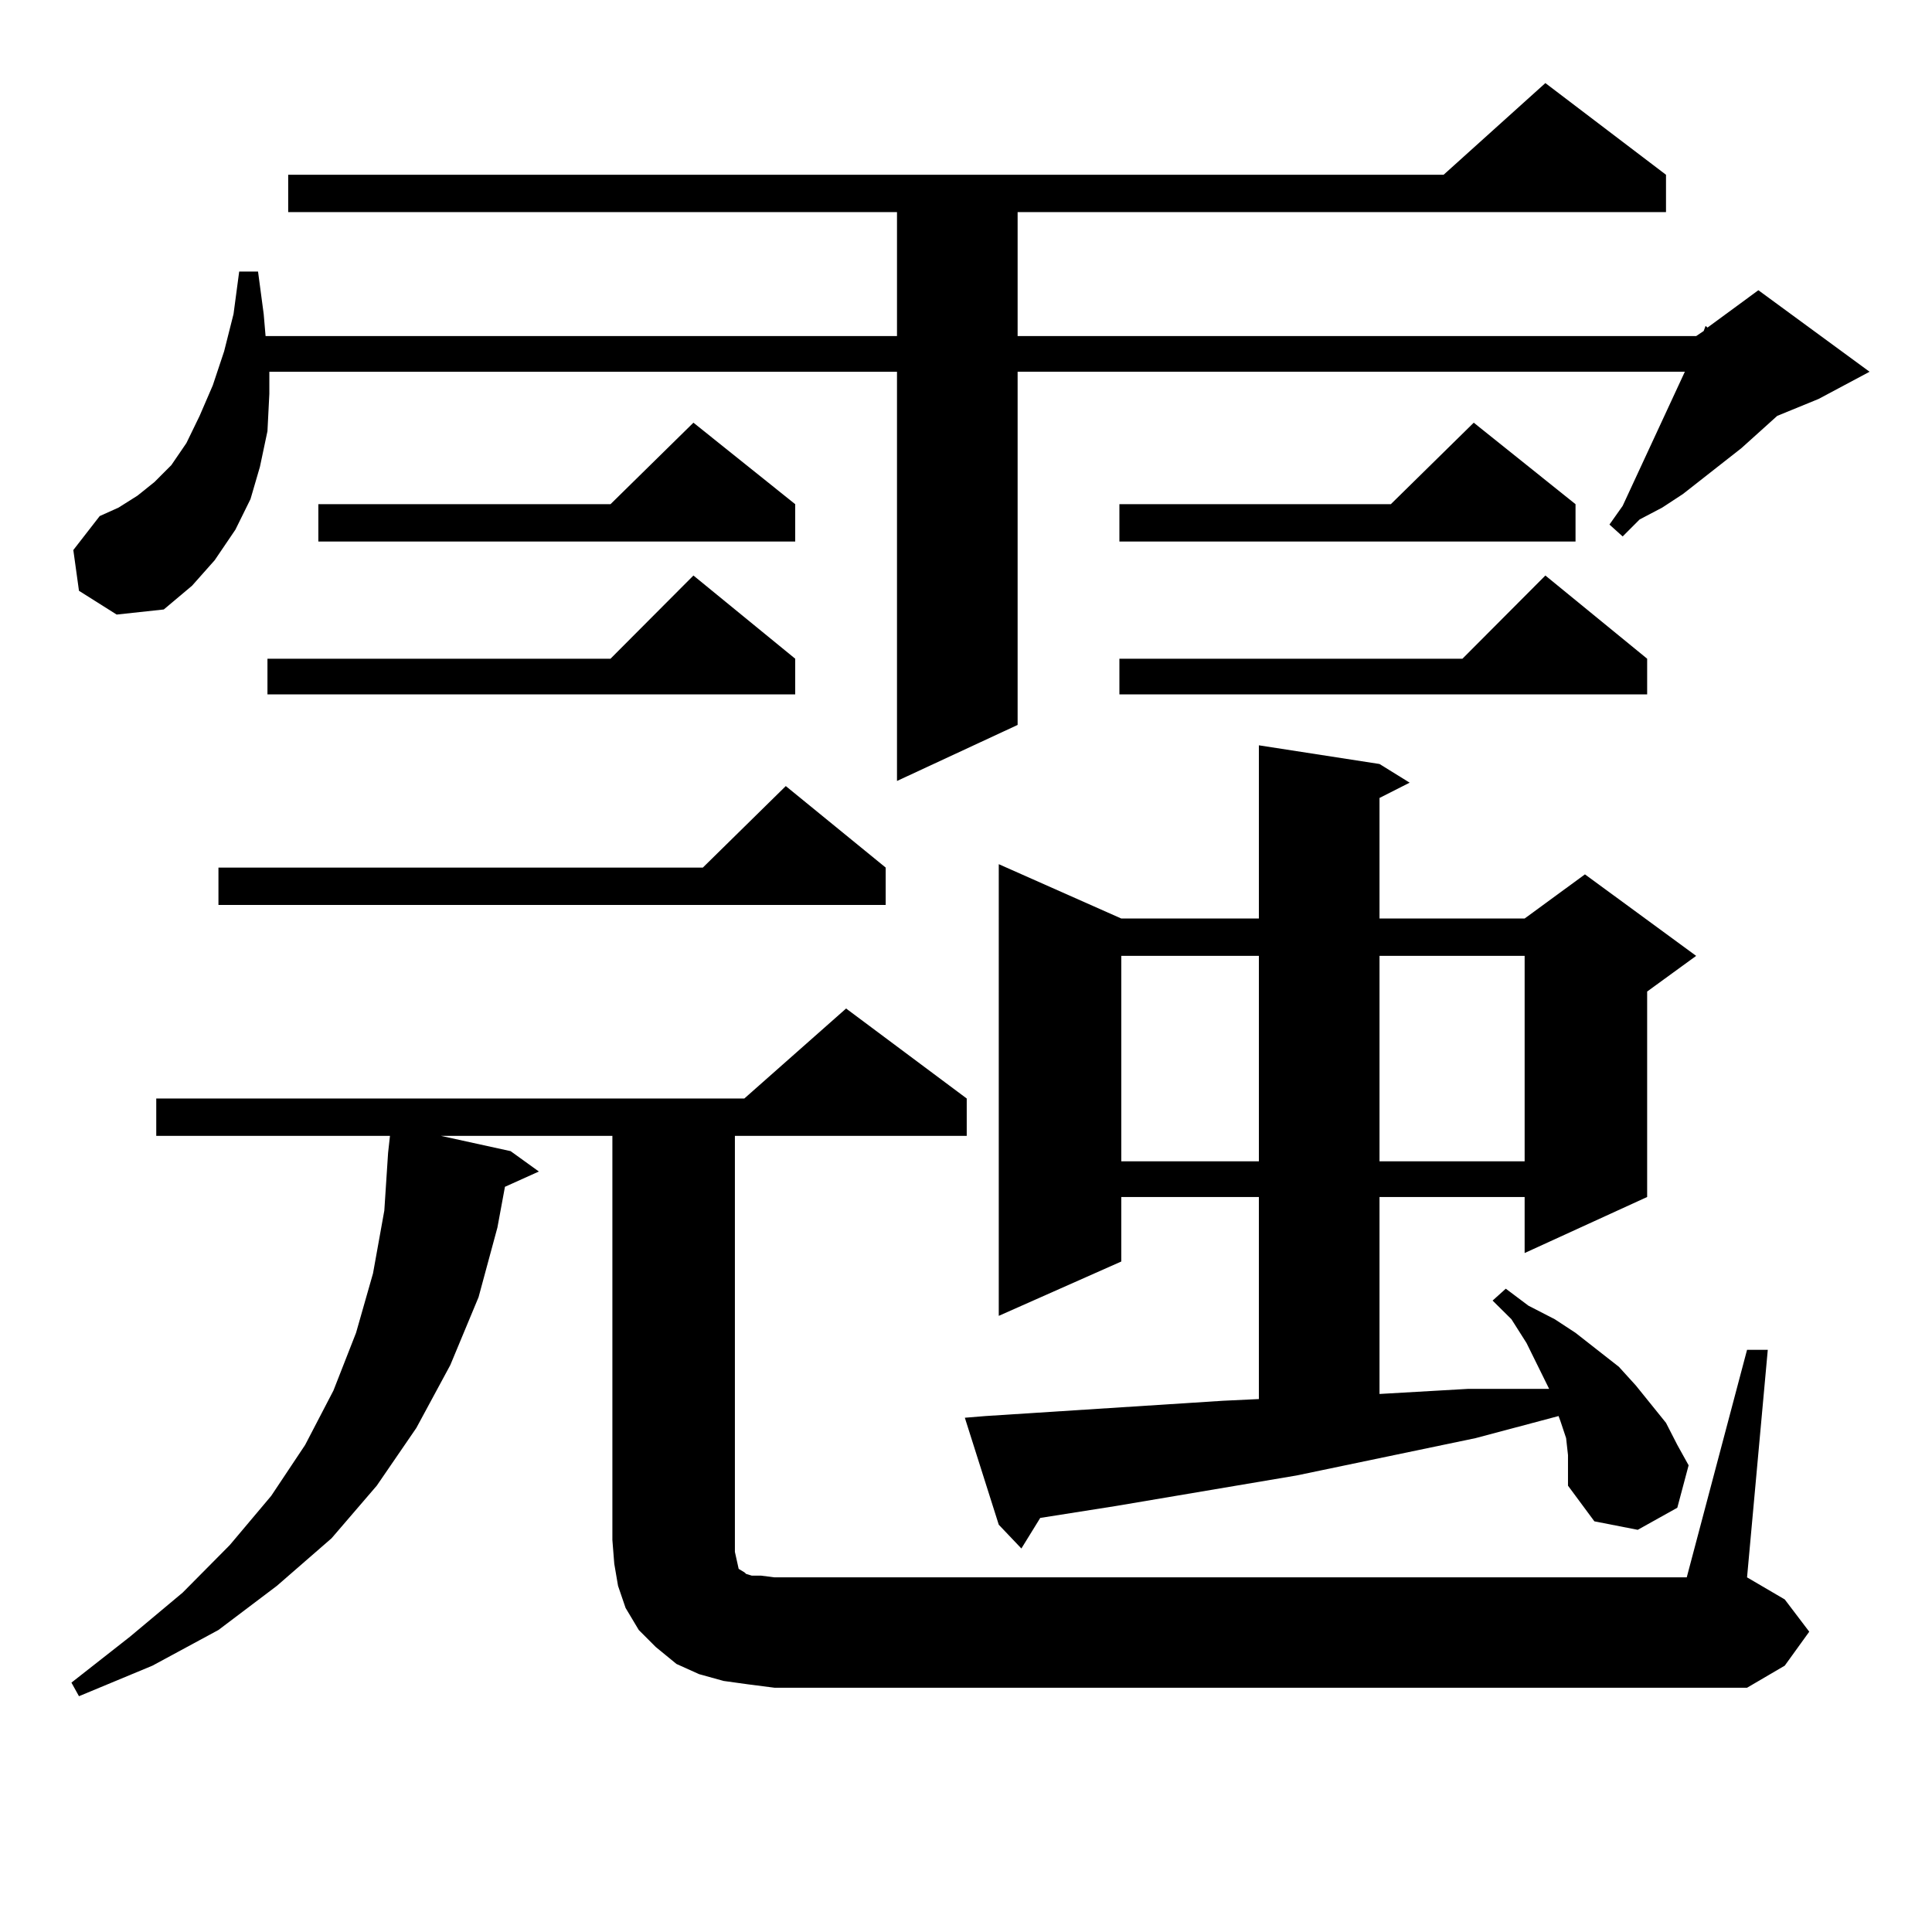 <?xml version="1.0" encoding="utf-8"?>
<!-- Generator: Adobe Illustrator 16.0.0, SVG Export Plug-In . SVG Version: 6.00 Build 0)  -->
<!DOCTYPE svg PUBLIC "-//W3C//DTD SVG 1.1//EN" "http://www.w3.org/Graphics/SVG/1.1/DTD/svg11.dtd">
<svg version="1.1" id="图层_1" xmlns="http://www.w3.org/2000/svg" xmlns:xlink="http://www.w3.org/1999/xlink" x="0px" y="0px"
	 width="1000px" height="1000px" viewBox="0 0 1000 1000" enable-background="new 0 0 1000 1000" xml:space="preserve">
<path d="M904.271,698.664h10.731l-10.731,117.773l19.512,11.426l12.683,16.699l-12.683,17.578l-19.512,11.426H400.868l-13.658-1.758
	l-12.683-1.758l-12.683-3.516l-11.707-5.273l-10.731-8.789l-8.78-8.789l-6.829-11.426l-3.902-11.426l-1.951-11.426l-0.976-12.305
	v-209.18h-88.778l36.097,7.91l14.634,10.547l-17.561,7.91l-3.902,21.094l-9.756,36.035l-14.634,35.156l-17.561,32.52l-20.487,29.883
	l-23.414,27.246l-28.292,24.609l-30.243,22.852l-34.146,18.457l-38.048,15.82l-3.902-7.031l30.243-23.73l27.316-22.852l24.39-24.609
	l21.463-25.488l17.561-26.367l14.634-28.125l11.707-29.883l8.78-30.762l5.854-32.52l1.951-29.883l0.976-8.789H80.876v-19.336
	h304.383l52.682-46.582l62.438,46.582v19.336H380.381v215.332l0.976,4.395l0.976,4.395l2.927,1.758l0.976,0.879l2.927,0.879h4.878
	l6.829,0.879h472.184L904.271,698.664z M40.877,305.793l-2.927-21.094l13.658-17.578l9.756-4.395l9.756-6.152l8.78-7.031l8.78-8.789
	l7.805-11.426l6.829-14.063l6.829-15.82l5.854-17.578l4.878-19.336l2.927-21.973h9.756l2.927,21.973l0.976,11.426h326.821v-64.16
	H149.167V90.461h598.034L799.883,43l62.438,47.461v19.336H526.719v64.16H877.93l3.902-2.637l0.976-2.637l0.976,0.879l26.341-19.336
	l57.56,42.188l-26.341,14.063l-21.463,8.789l-18.536,16.699l-30.243,23.73l-10.731,7.031l-11.707,6.152l-8.78,8.789l-6.829-6.152
	l6.829-9.668l32.194-69.434H526.719v182.813l-62.438,29.004V192.414h-324.87v11.426l-0.976,19.336l-3.902,18.457l-4.878,16.699
	l-7.805,15.82l-10.731,15.82l-11.707,13.184l-14.634,12.305l-24.39,2.637L40.877,305.793z M458.428,449.055v19.336H113.07v-19.336
	h250.726l42.926-42.188L458.428,449.055z M411.6,340.949v18.457H138.436v-18.457h177.557l42.926-43.066L411.6,340.949z
	 M411.6,260.969v19.336H164.776v-19.336h151.216l42.926-42.188L411.6,260.969z M811.59,753.156l-0.976-8.789l-2.927-8.789
	l-0.976-2.637l-42.926,11.426l-92.681,19.336l-93.656,15.82l-39.023,6.152l-9.756,15.82l-11.707-12.305l-17.561-55.371l10.731-0.879
	l122.924-7.91l18.536-0.879v-104.59h-71.218v33.398l-63.413,28.125V447.297l63.413,28.125h71.218v-89.648l62.438,9.668l15.609,9.668
	l-15.609,7.91v62.402h75.12l31.219-22.852l57.56,42.188l-25.365,18.457v106.348l-63.413,29.004v-29.004h-75.12v101.953l45.853-2.637
	h32.194h9.756l-11.707-23.73l-7.805-12.305l-9.756-9.668l6.829-6.152l11.707,8.789l13.658,7.031l10.731,7.031l22.438,17.578
	l8.78,9.668l7.805,9.668l7.805,9.668l5.854,11.426l5.854,10.547l-5.854,21.973l-20.487,11.426l-22.438-4.395l-13.658-18.457v-7.91
	V753.156z M815.492,260.969v19.336H579.4v-19.336h140.484l42.926-42.188L815.492,260.969z M852.564,340.949v18.457H579.4v-18.457
	h177.557l42.926-43.066L852.564,340.949z M580.376,494.758v106.348h71.218V494.758H580.376z M714.031,494.758v106.348h75.12V494.758
	H714.031z"/>
</svg>
